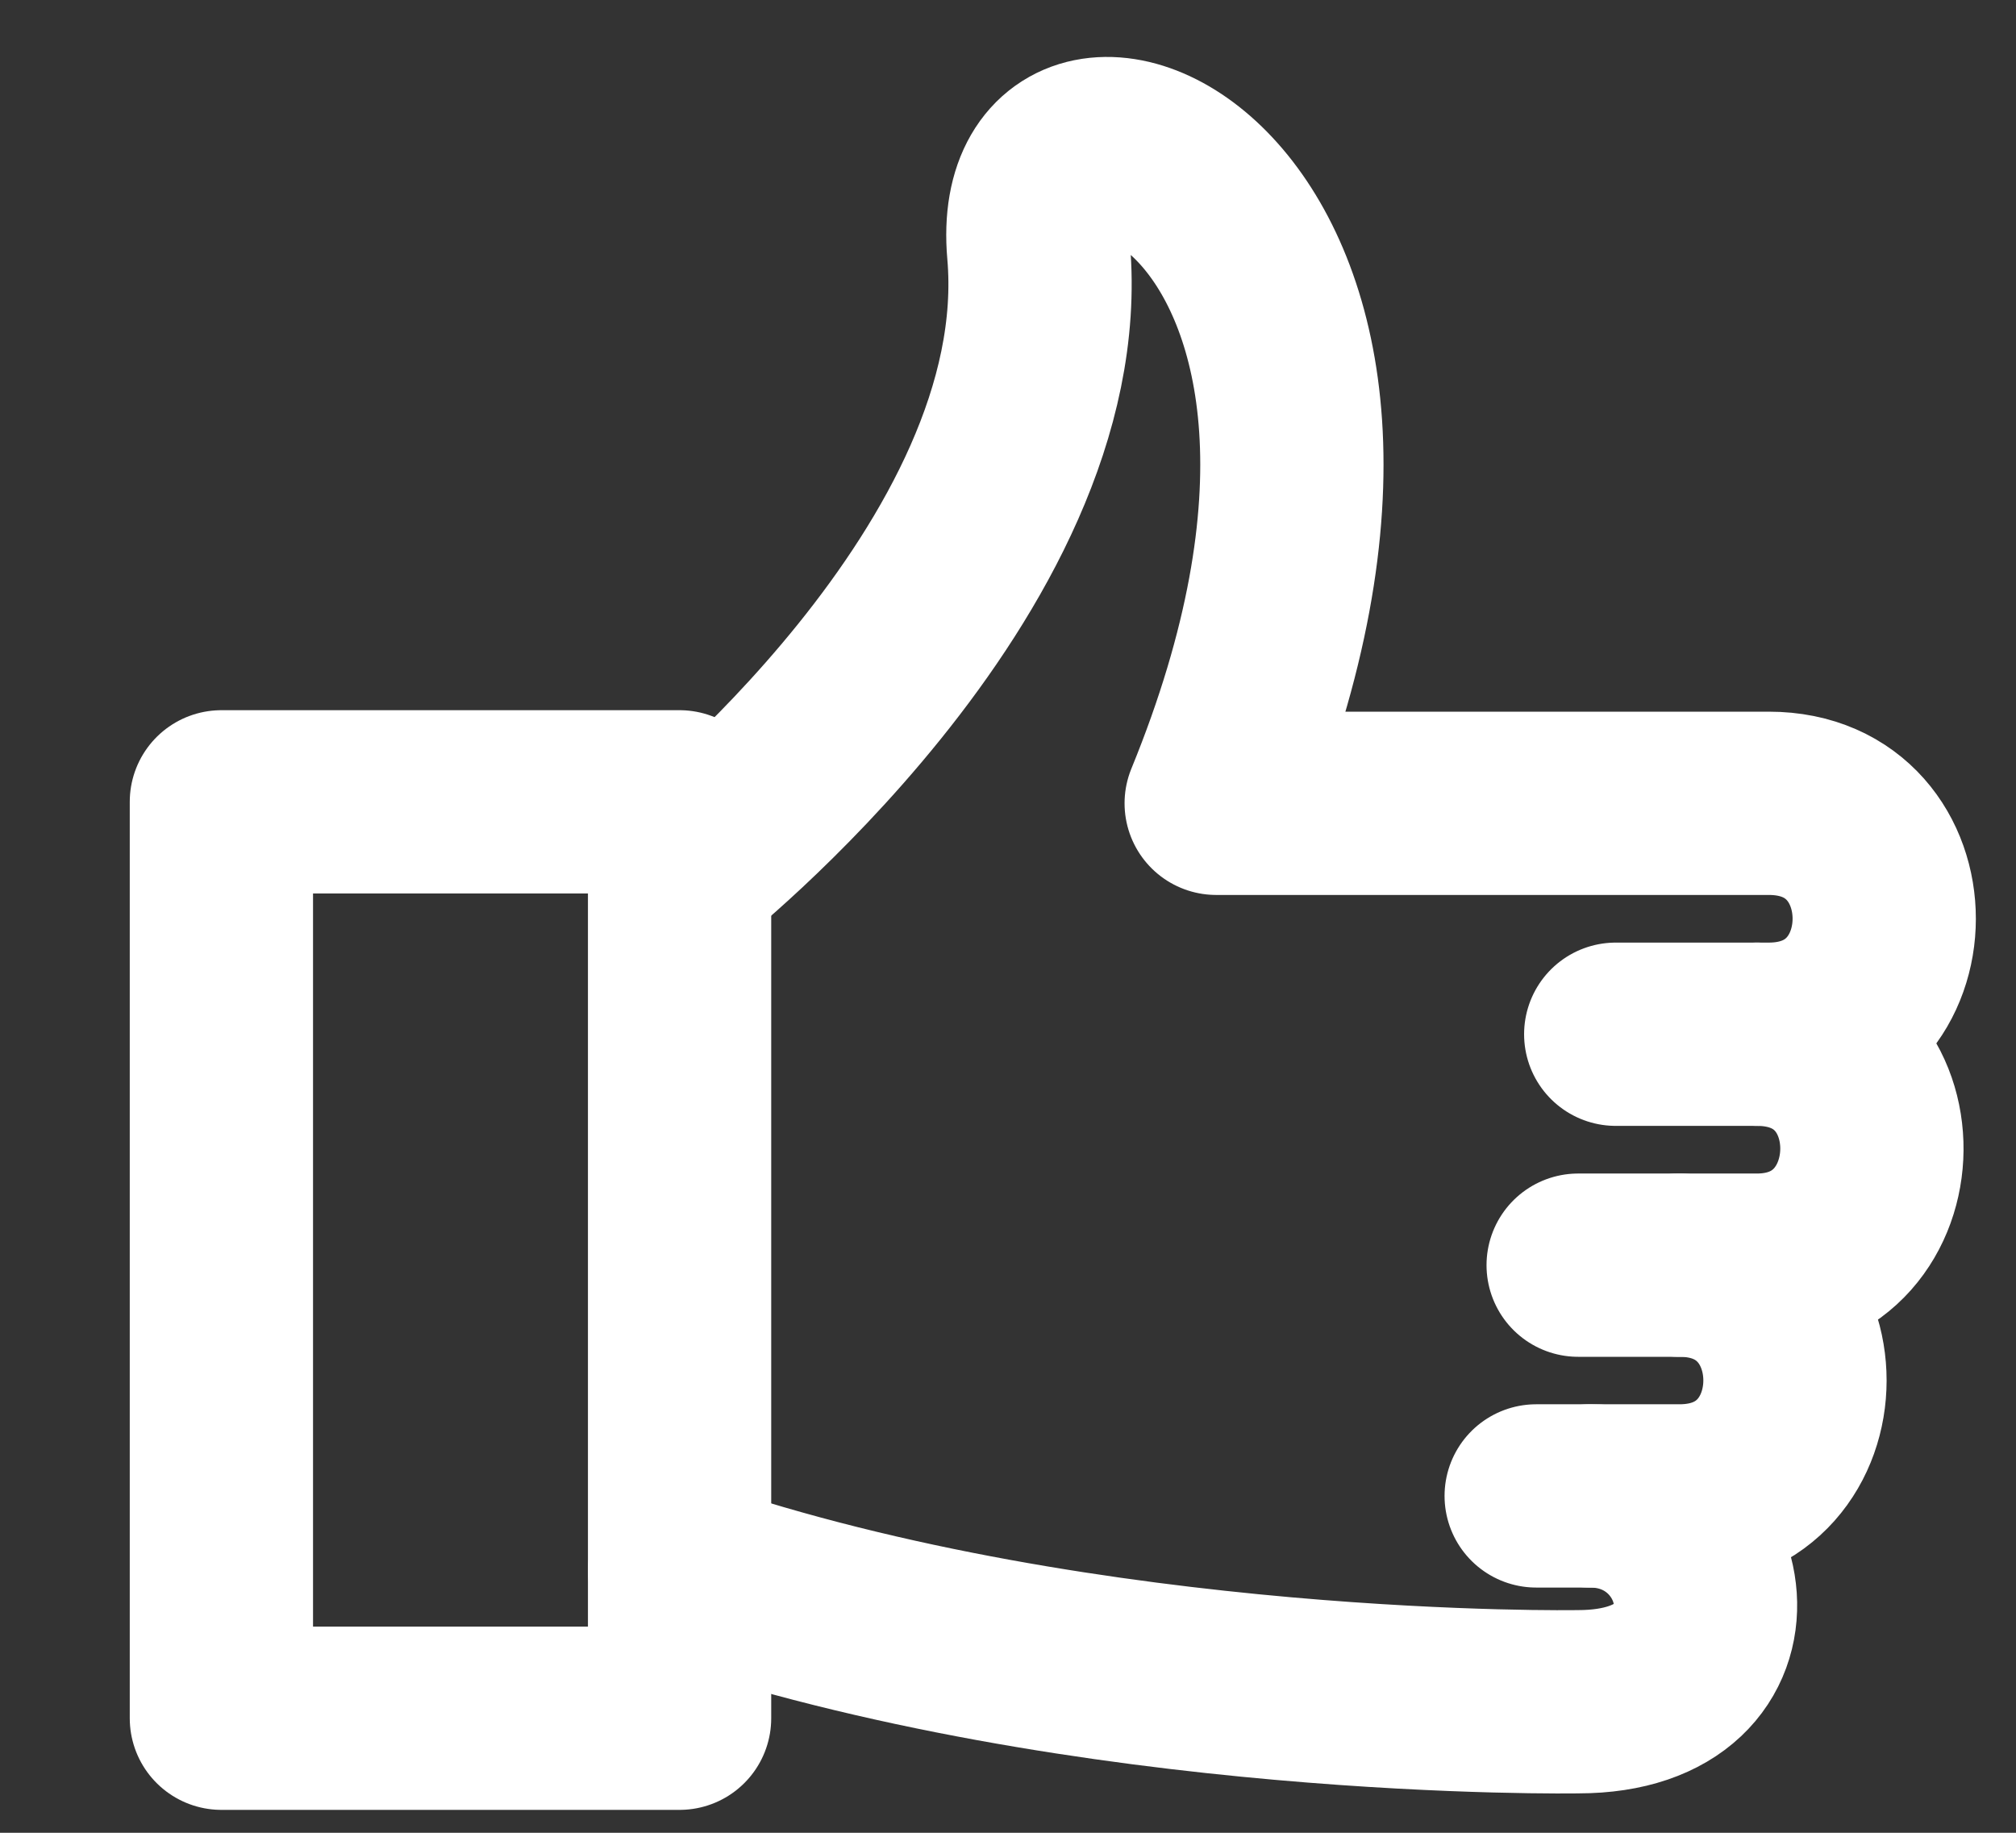 <?xml version="1.0" encoding="UTF-8"?>
<svg width="11px" height="10px" viewBox="0 0 11 10" version="1.1" xmlns="http://www.w3.org/2000/svg" xmlns:xlink="http://www.w3.org/1999/xlink">
    <rect x="0" y="0" width="11" height="10" fill="#333333" stroke="none"/>
    <!-- Generator: sketchtool 58 (101010) - https://sketch.com -->
    <title>387443D6-9FEA-4ACE-AB05-0D49E5FEE7EB</title>
    <desc>Created with sketchtool.</desc>
    <g id="Page-1" stroke="none" stroke-width="1" fill="none" fill-rule="evenodd">
        <g id="06-New-Course---Review-&amp;-Feedback-1" transform="translate(-822, -489)">
            <g id="Group" transform="translate(33, 337)">
                <g id="BG">
                    <g id="Group-2" transform="translate(1, 10)">
                        <g id="Group-3" transform="translate(0, 62)">
                            <g id="thin-0663_like_thumb_up_vote" transform="translate(787, 80)">
                                <g id="Group" transform="translate(2, 0.417)" stroke="#ffffff" stroke-linecap="round" stroke-linejoin="round">
                                    <path d="M8.586,5.226 L7.816,5.226" id="Shape"></path>
                                    <path d="M8.164,6.486 L7.611,6.486" id="Shape"></path>
                                    <path d="M2.708,8.151 C4.947,8.915 7.611,8.868 7.611,8.868 C8.634,8.868 8.416,7.745 7.677,7.745 L7.382,7.745" id="Shape"></path>
                                    <path d="M2.708,4.347 C2.708,4.347 4.819,2.688 4.667,0.953 C4.552,-0.363 6.996,0.644 5.636,3.966 L8.651,3.966 C9.492,3.966 9.49,5.226 8.651,5.226 L8.586,5.226 C9.434,5.226 9.412,6.486 8.586,6.486 L8.164,6.486 C9.005,6.486 9.003,7.745 8.164,7.745 L7.677,7.745" id="Shape"></path>
                                    <rect id="Rectangle-path" x="0.208" y="3.958" width="2.5" height="5"></rect>
                                </g>
                                <rect id="Rectangle-path" x="0" y="1" width="10" height="10"></rect>
                            </g>
                        </g>
                    </g>
                </g>
            </g>
        </g>
    </g>
</svg>